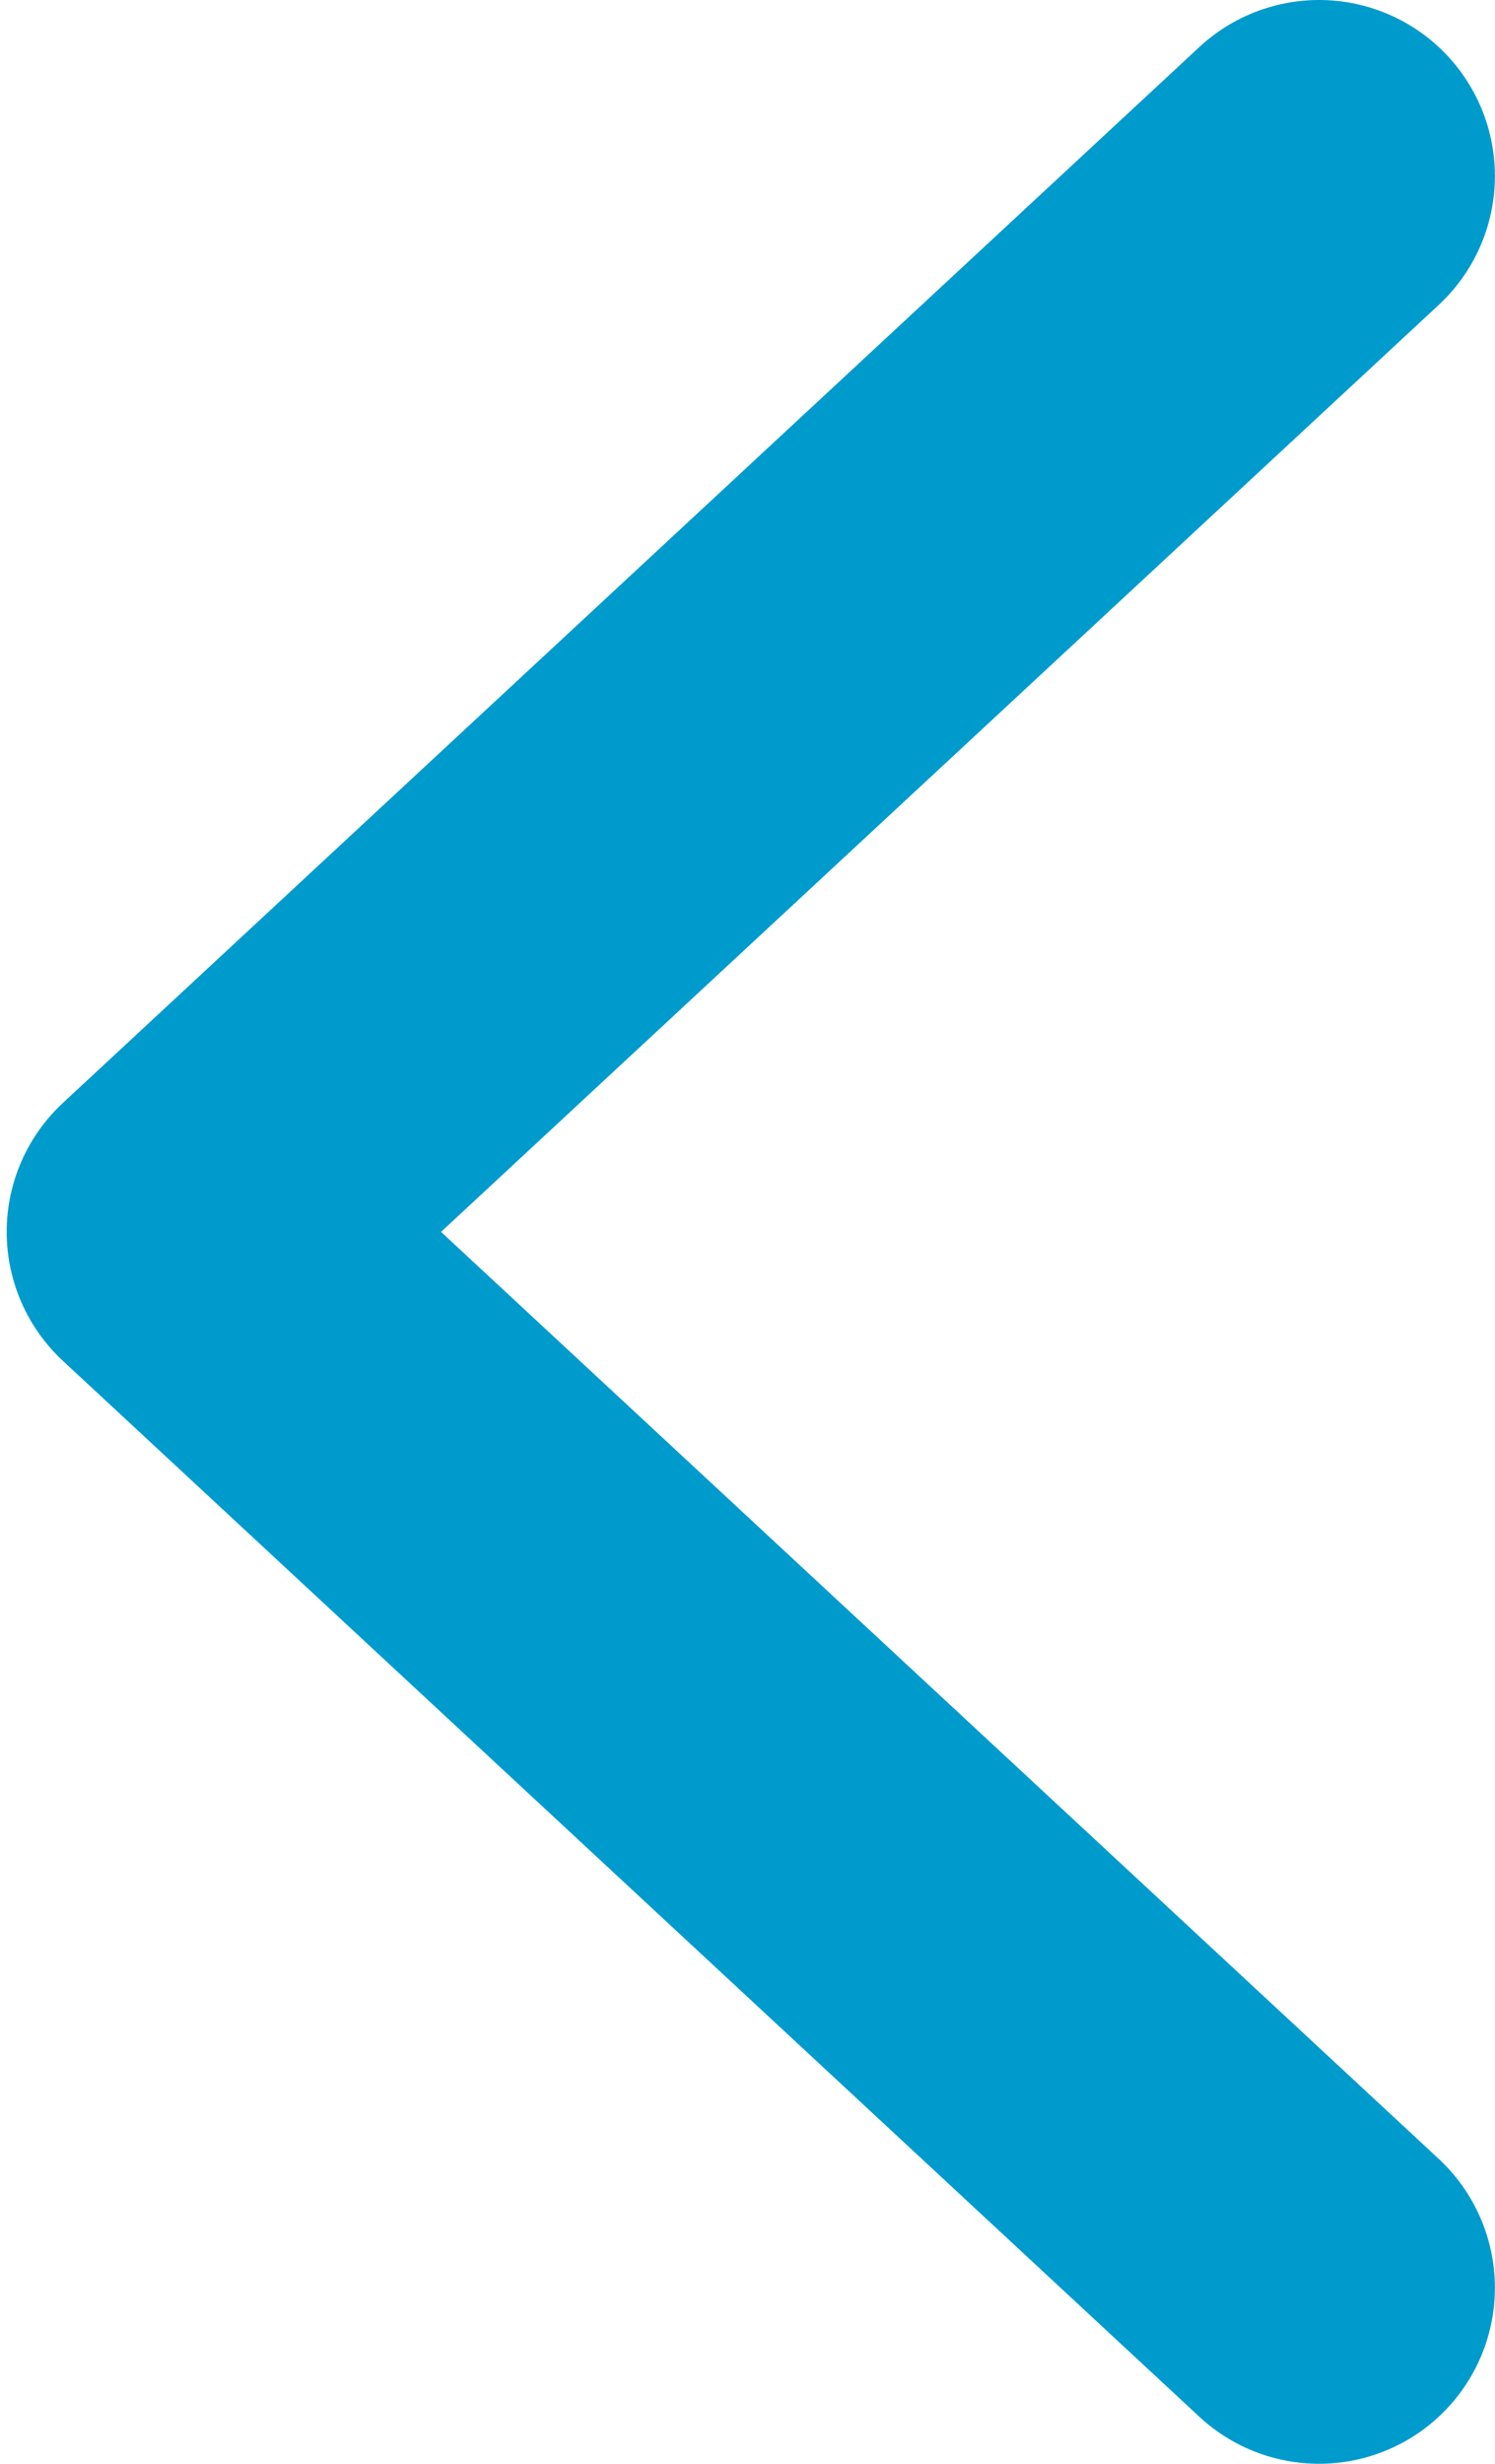 <svg width="17" height="28" viewBox="0 0 17 28" fill="none" xmlns="http://www.w3.org/2000/svg">
<path d="M14.999 26L2.076 14L14.999 2" stroke="#009BCD" stroke-width="4" stroke-linecap="round" stroke-linejoin="round"/>
</svg>
